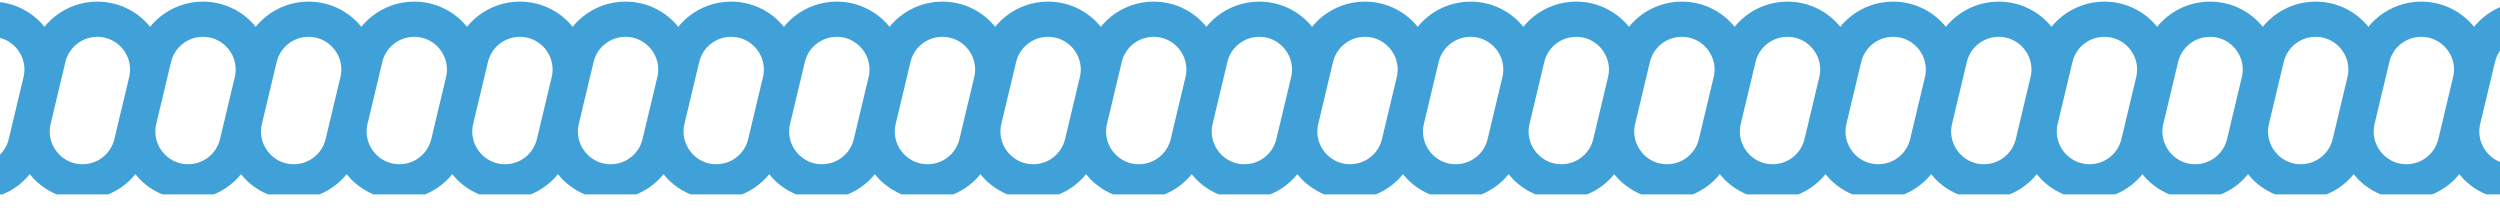 <svg width="71" height="6" viewBox="0 0 71 6" fill="none" xmlns="http://www.w3.org/2000/svg">
<g clip-path="url(#clip0_736_468)">
<path d="M-1.629 1.645C-1.475 1 -0.9 0.546 -0.237 0.546V0.546C0.687 0.546 1.369 1.409 1.154 2.308L0.735 4.065C0.582 4.709 0.006 5.164 -0.656 5.164V5.164C-1.581 5.164 -2.262 4.3 -2.048 3.401L-1.629 1.645Z" stroke="#3FA1D7"/>
<path d="M1.371 1.645C1.525 1 2.1 0.546 2.763 0.546V0.546C3.687 0.546 4.369 1.409 4.154 2.308L3.735 4.065C3.582 4.709 3.006 5.164 2.344 5.164V5.164C1.419 5.164 0.738 4.3 0.952 3.401L1.371 1.645Z" stroke="#3FA1D7"/>
<path d="M4.371 1.645C4.525 1 5.1 0.546 5.763 0.546V0.546C6.687 0.546 7.369 1.409 7.154 2.308L6.735 4.065C6.582 4.709 6.006 5.164 5.344 5.164V5.164C4.419 5.164 3.738 4.3 3.952 3.401L4.371 1.645Z" stroke="#3FA1D7"/>
<path d="M7.371 1.645C7.525 1 8.1 0.546 8.763 0.546V0.546C9.687 0.546 10.369 1.409 10.154 2.308L9.735 4.065C9.582 4.709 9.006 5.164 8.344 5.164V5.164C7.419 5.164 6.738 4.3 6.952 3.401L7.371 1.645Z" stroke="#3FA1D7"/>
<path d="M10.371 1.645C10.525 1 11.1 0.546 11.763 0.546V0.546C12.687 0.546 13.369 1.409 13.154 2.308L12.735 4.065C12.582 4.709 12.006 5.164 11.344 5.164V5.164C10.419 5.164 9.738 4.3 9.952 3.401L10.371 1.645Z" stroke="#3FA1D7"/>
<path d="M13.371 1.645C13.525 1 14.1 0.546 14.763 0.546V0.546C15.687 0.546 16.369 1.409 16.154 2.308L15.735 4.065C15.582 4.709 15.006 5.164 14.344 5.164V5.164C13.419 5.164 12.738 4.3 12.952 3.401L13.371 1.645Z" stroke="#3FA1D7"/>
<path d="M16.371 1.645C16.525 1 17.1 0.546 17.763 0.546V0.546C18.687 0.546 19.369 1.409 19.154 2.308L18.735 4.065C18.582 4.709 18.006 5.164 17.344 5.164V5.164C16.419 5.164 15.738 4.3 15.952 3.401L16.371 1.645Z" stroke="#3FA1D7"/>
<path d="M19.371 1.645C19.525 1 20.1 0.546 20.763 0.546V0.546C21.687 0.546 22.369 1.409 22.154 2.308L21.735 4.065C21.582 4.709 21.006 5.164 20.344 5.164V5.164C19.419 5.164 18.738 4.3 18.952 3.401L19.371 1.645Z" stroke="#3FA1D7"/>
<path d="M22.371 1.645C22.525 1 23.1 0.546 23.763 0.546V0.546C24.687 0.546 25.369 1.409 25.154 2.308L24.735 4.065C24.582 4.709 24.006 5.164 23.344 5.164V5.164C22.419 5.164 21.738 4.3 21.952 3.401L22.371 1.645Z" stroke="#3FA1D7"/>
<path d="M25.371 1.645C25.525 1 26.1 0.546 26.763 0.546V0.546C27.687 0.546 28.369 1.409 28.154 2.308L27.735 4.065C27.582 4.709 27.006 5.164 26.344 5.164V5.164C25.419 5.164 24.738 4.3 24.952 3.401L25.371 1.645Z" stroke="#3FA1D7"/>
<path d="M28.371 1.645C28.525 1 29.1 0.546 29.763 0.546V0.546C30.687 0.546 31.369 1.409 31.154 2.308L30.735 4.065C30.582 4.709 30.006 5.164 29.344 5.164V5.164C28.419 5.164 27.738 4.3 27.952 3.401L28.371 1.645Z" stroke="#3FA1D7"/>
<path d="M31.371 1.645C31.525 1 32.1 0.546 32.763 0.546V0.546C33.687 0.546 34.369 1.409 34.154 2.308L33.735 4.065C33.582 4.709 33.006 5.164 32.344 5.164V5.164C31.419 5.164 30.738 4.3 30.952 3.401L31.371 1.645Z" stroke="#3FA1D7"/>
<path d="M34.371 1.645C34.525 1 35.1 0.546 35.763 0.546V0.546C36.687 0.546 37.369 1.409 37.154 2.308L36.735 4.065C36.582 4.709 36.006 5.164 35.344 5.164V5.164C34.419 5.164 33.738 4.3 33.952 3.401L34.371 1.645Z" stroke="#3FA1D7"/>
<path d="M37.371 1.645C37.525 1 38.1 0.546 38.763 0.546V0.546C39.687 0.546 40.369 1.409 40.154 2.308L39.735 4.065C39.582 4.709 39.006 5.164 38.344 5.164V5.164C37.419 5.164 36.738 4.3 36.952 3.401L37.371 1.645Z" stroke="#3FA1D7"/>
<path d="M40.371 1.645C40.525 1 41.1 0.546 41.763 0.546V0.546C42.687 0.546 43.369 1.409 43.154 2.308L42.735 4.065C42.582 4.709 42.006 5.164 41.344 5.164V5.164C40.419 5.164 39.738 4.3 39.952 3.401L40.371 1.645Z" stroke="#3FA1D7"/>
<path d="M43.371 1.645C43.525 1 44.1 0.546 44.763 0.546V0.546C45.687 0.546 46.369 1.409 46.154 2.308L45.735 4.065C45.582 4.709 45.006 5.164 44.344 5.164V5.164C43.419 5.164 42.738 4.3 42.952 3.401L43.371 1.645Z" stroke="#3FA1D7"/>
<path d="M46.371 1.645C46.525 1 47.1 0.546 47.763 0.546V0.546C48.687 0.546 49.369 1.409 49.154 2.308L48.735 4.065C48.582 4.709 48.006 5.164 47.344 5.164V5.164C46.419 5.164 45.738 4.3 45.952 3.401L46.371 1.645Z" stroke="#3FA1D7"/>
<path d="M49.371 1.645C49.525 1 50.1 0.546 50.763 0.546V0.546C51.687 0.546 52.369 1.409 52.154 2.308L51.735 4.065C51.582 4.709 51.006 5.164 50.344 5.164V5.164C49.419 5.164 48.738 4.3 48.952 3.401L49.371 1.645Z" stroke="#3FA1D7"/>
<path d="M52.371 1.645C52.525 1 53.1 0.546 53.763 0.546V0.546C54.687 0.546 55.369 1.409 55.154 2.308L54.735 4.065C54.582 4.709 54.006 5.164 53.344 5.164V5.164C52.419 5.164 51.738 4.3 51.952 3.401L52.371 1.645Z" stroke="#3FA1D7"/>
<path d="M55.371 1.645C55.525 1 56.1 0.546 56.763 0.546V0.546C57.687 0.546 58.369 1.409 58.154 2.308L57.735 4.065C57.582 4.709 57.006 5.164 56.344 5.164V5.164C55.419 5.164 54.738 4.3 54.952 3.401L55.371 1.645Z" stroke="#3FA1D7"/>
<path d="M58.371 1.645C58.525 1 59.1 0.546 59.763 0.546V0.546C60.687 0.546 61.369 1.409 61.154 2.308L60.735 4.065C60.582 4.709 60.006 5.164 59.344 5.164V5.164C58.419 5.164 57.738 4.3 57.952 3.401L58.371 1.645Z" stroke="#3FA1D7"/>
<path d="M61.371 1.645C61.525 1 62.1 0.546 62.763 0.546V0.546C63.687 0.546 64.369 1.409 64.154 2.308L63.735 4.065C63.582 4.709 63.006 5.164 62.344 5.164V5.164C61.419 5.164 60.738 4.3 60.952 3.401L61.371 1.645Z" stroke="#3FA1D7"/>
<path d="M64.371 1.645C64.525 1 65.1 0.546 65.763 0.546V0.546C66.687 0.546 67.369 1.409 67.154 2.308L66.735 4.065C66.582 4.709 66.006 5.164 65.344 5.164V5.164C64.419 5.164 63.738 4.3 63.952 3.401L64.371 1.645Z" stroke="#3FA1D7"/>
<path d="M67.371 1.645C67.525 1 68.1 0.546 68.763 0.546V0.546C69.687 0.546 70.369 1.409 70.154 2.308L69.735 4.065C69.582 4.709 69.006 5.164 68.344 5.164V5.164C67.419 5.164 66.738 4.3 66.952 3.401L67.371 1.645Z" stroke="#3FA1D7"/>
<path d="M70.371 1.645C70.525 1 71.1 0.546 71.763 0.546V0.546C72.687 0.546 73.369 1.409 73.154 2.308L72.735 4.065C72.582 4.709 72.006 5.164 71.344 5.164V5.164C70.419 5.164 69.738 4.3 69.952 3.401L70.371 1.645Z" stroke="#3FA1D7"/>
</g>
<defs>
<clipPath id="clip0_736_468">
<rect width="71" height="5.5" fill="white" transform="translate(0 0.021)"/>
</clipPath>
</defs>
</svg>
